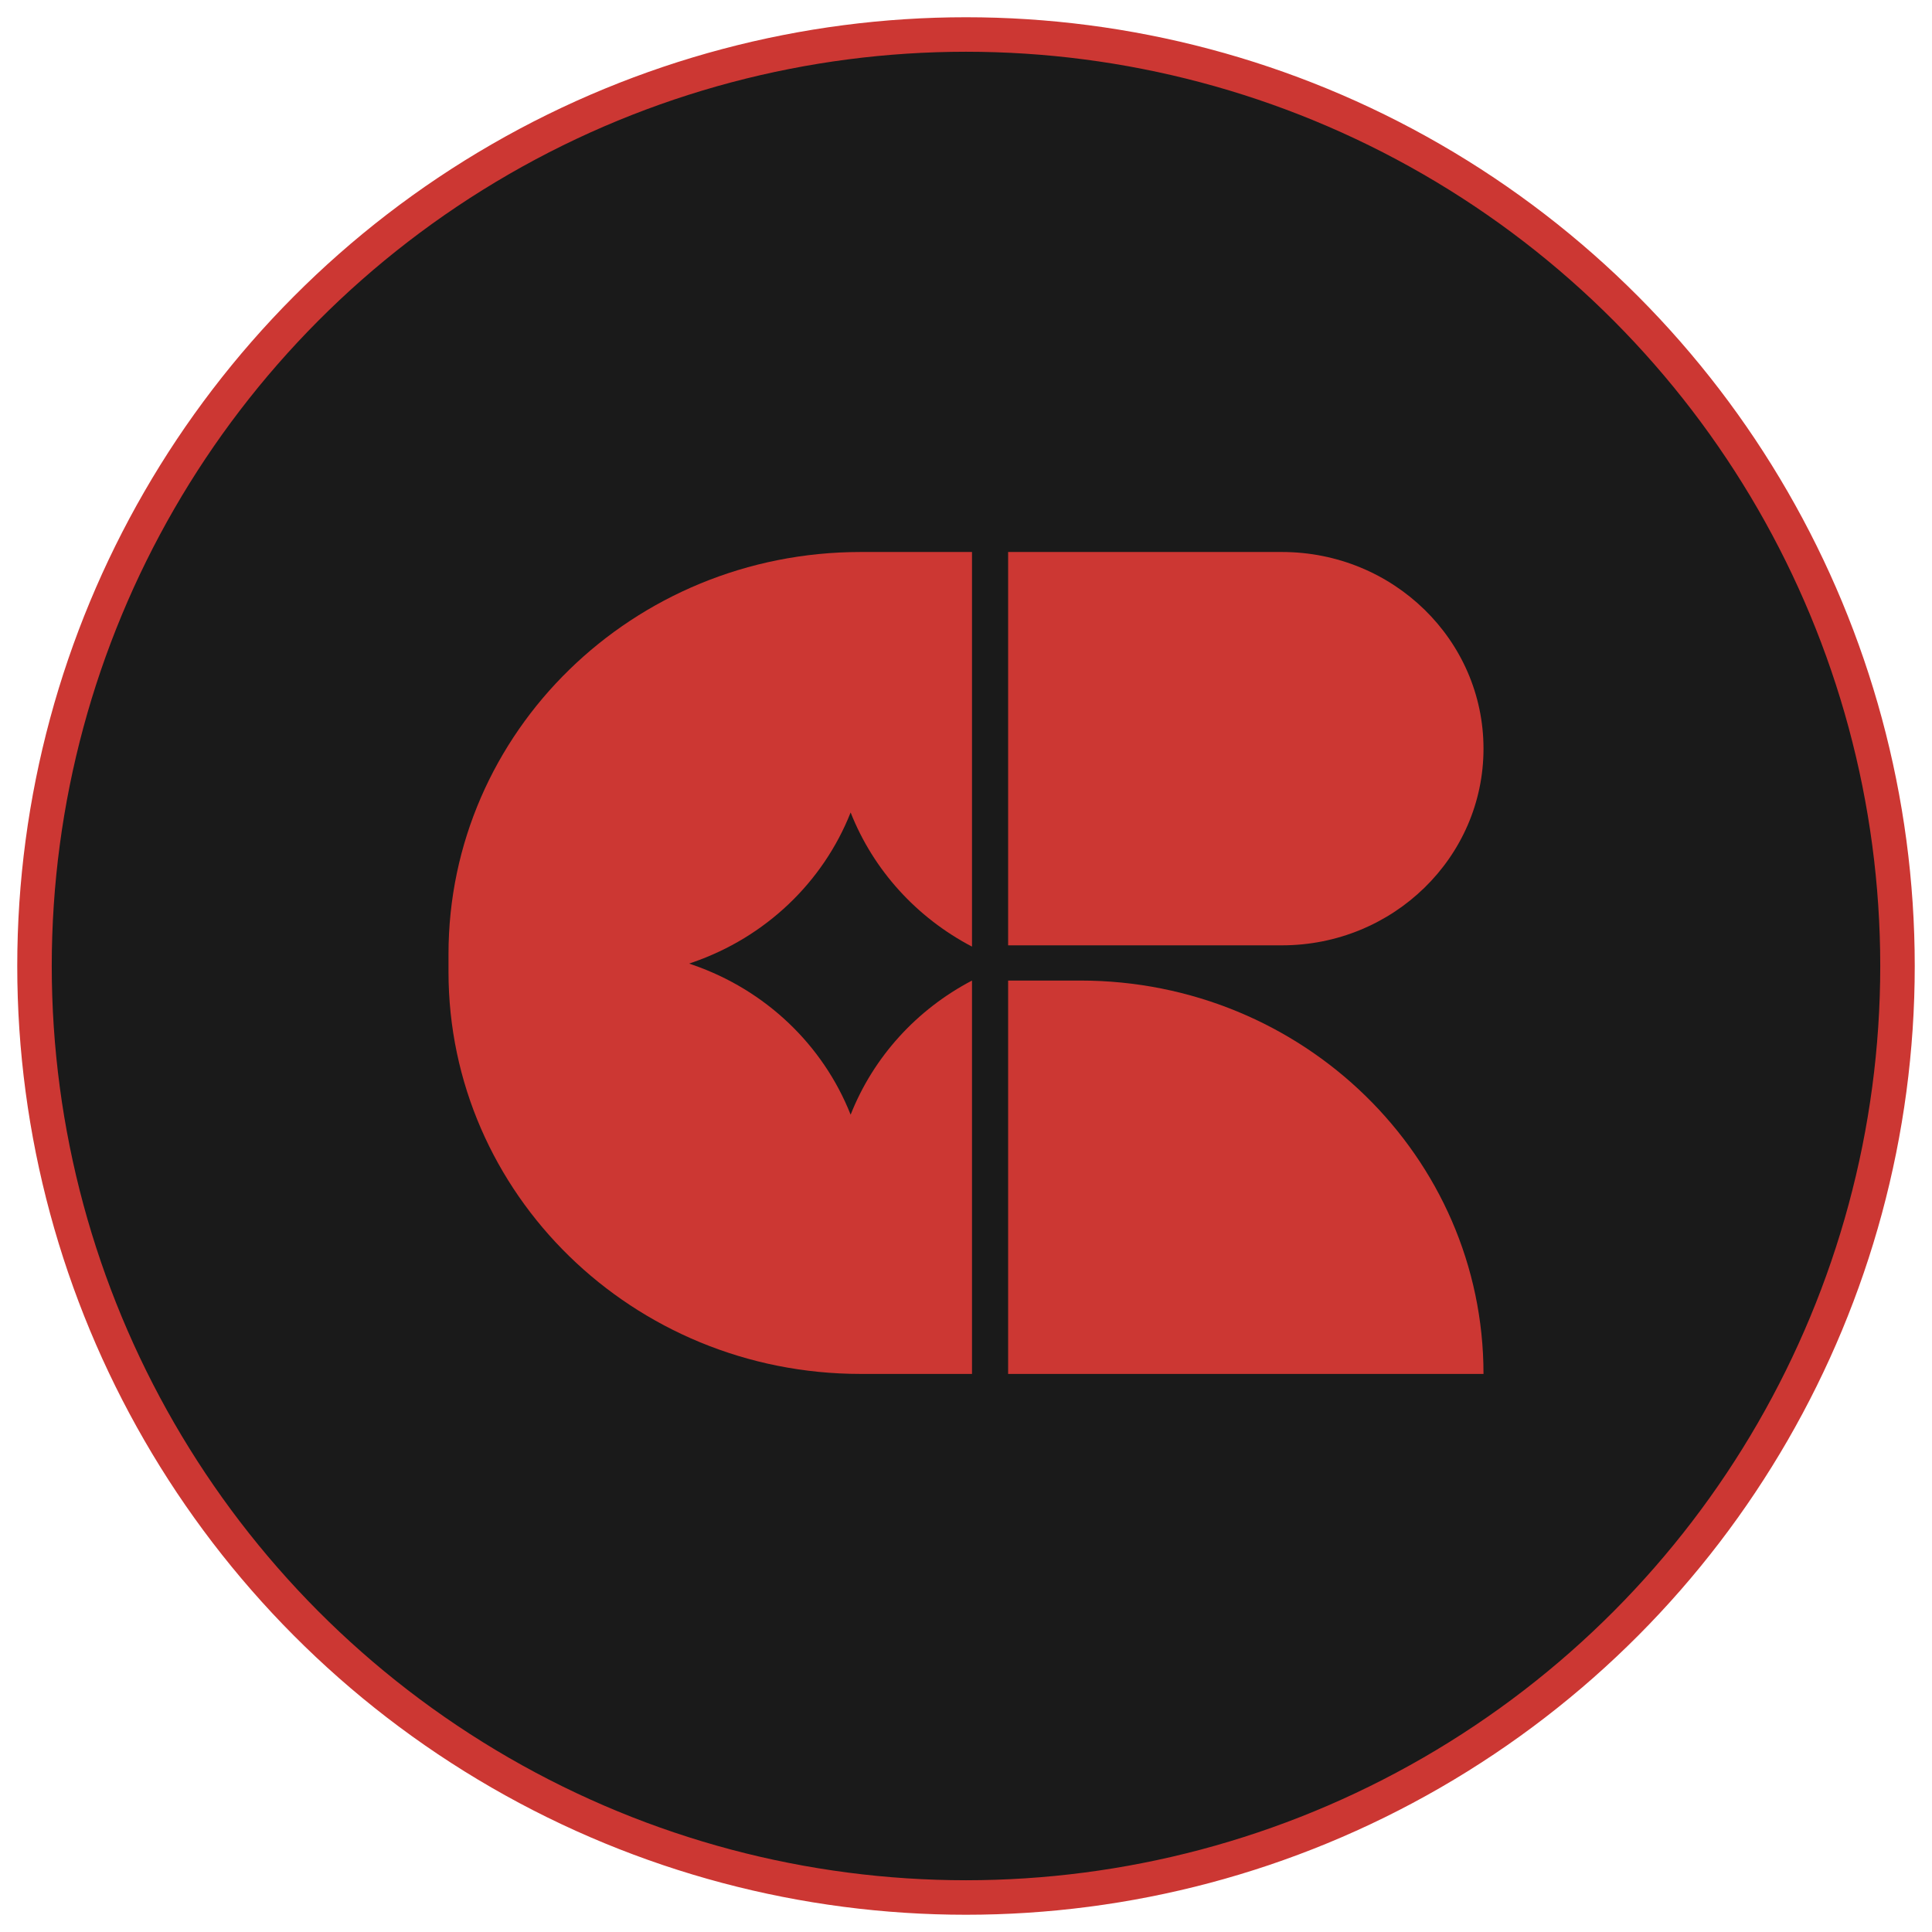 <svg width="56" height="56" viewBox="0 0 56 56" fill="none" xmlns="http://www.w3.org/2000/svg">
<circle cx="28" cy="28" r="27" fill="#1A1A1A" stroke="#CC3733"/>
<path d="M43 21.701C43 24.849 40.384 27.401 37.157 27.401L29.221 27.401V16L37.157 16C40.384 16 43 18.552 43 21.701Z" fill="#CC3733"/>
<path d="M43 39.824L29.221 39.824L29.221 28.422H31.314C37.768 28.422 43 33.527 43 39.824Z" fill="#CC3733"/>
<path d="M24.945 16C18.348 16 13 21.218 13 27.654V28.169C13 34.606 18.348 39.824 24.945 39.824H28.174V28.422C26.574 29.259 25.318 30.633 24.656 32.31C23.853 30.28 22.183 28.694 20.082 27.967L19.976 27.93L20.082 27.893C22.183 27.166 23.853 25.58 24.656 23.55C25.318 25.227 26.574 26.601 28.174 27.438V16H24.945Z" fill="#CC3733"/>
</svg>
